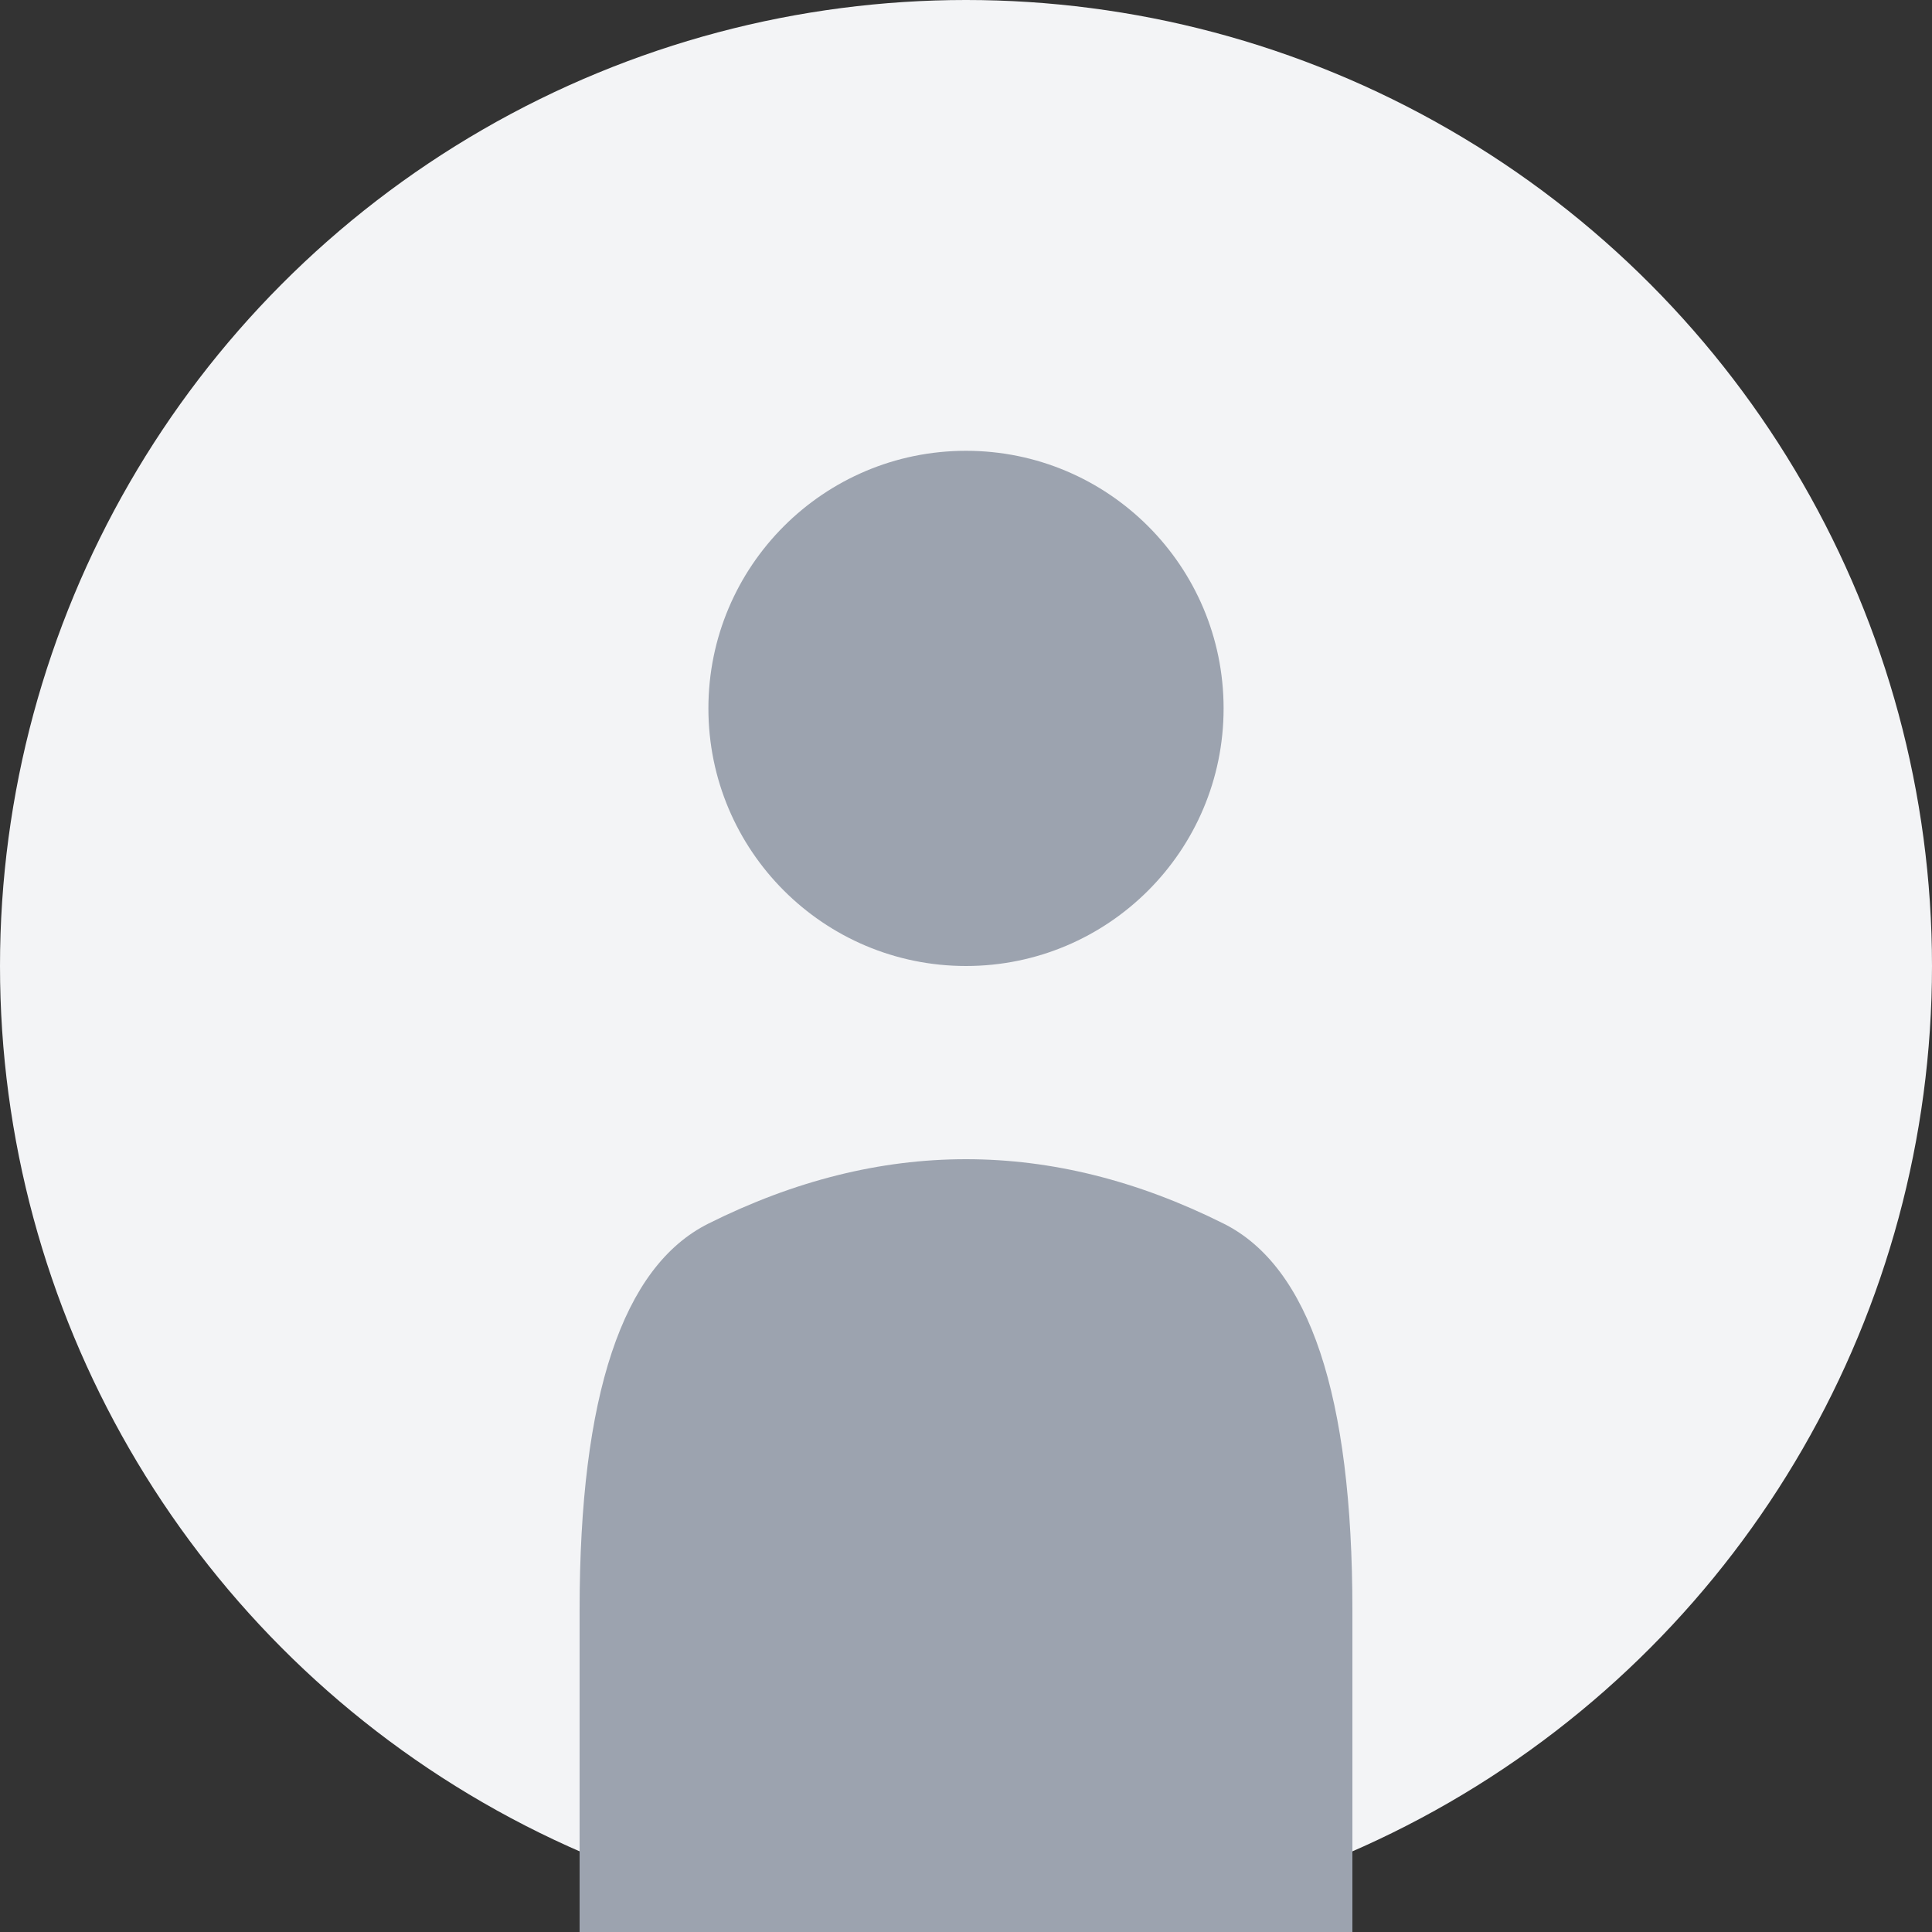 <svg width="600" height="600" viewBox="0 0 600 600" xmlns="http://www.w3.org/2000/svg">
  <rect x="0" y="0" width="600" height="600" fill="#333333" stroke="none"/>
  <!-- Background circle -->
  <circle cx="300" cy="300" r="300" fill="#f3f4f6"/>
  
  <!-- Person silhouette -->
  <g fill="#9ca3af">
    <!-- Head -->
    <circle cx="300" cy="220" r="80"/>
    
    <!-- Body/shoulders -->
    <path d="M 180 500 
             Q 180 400 220 380
             Q 260 360 300 360
             Q 340 360 380 380
             Q 420 400 420 500
             L 420 600
             L 180 600
             Z"/>
  </g>
</svg>
